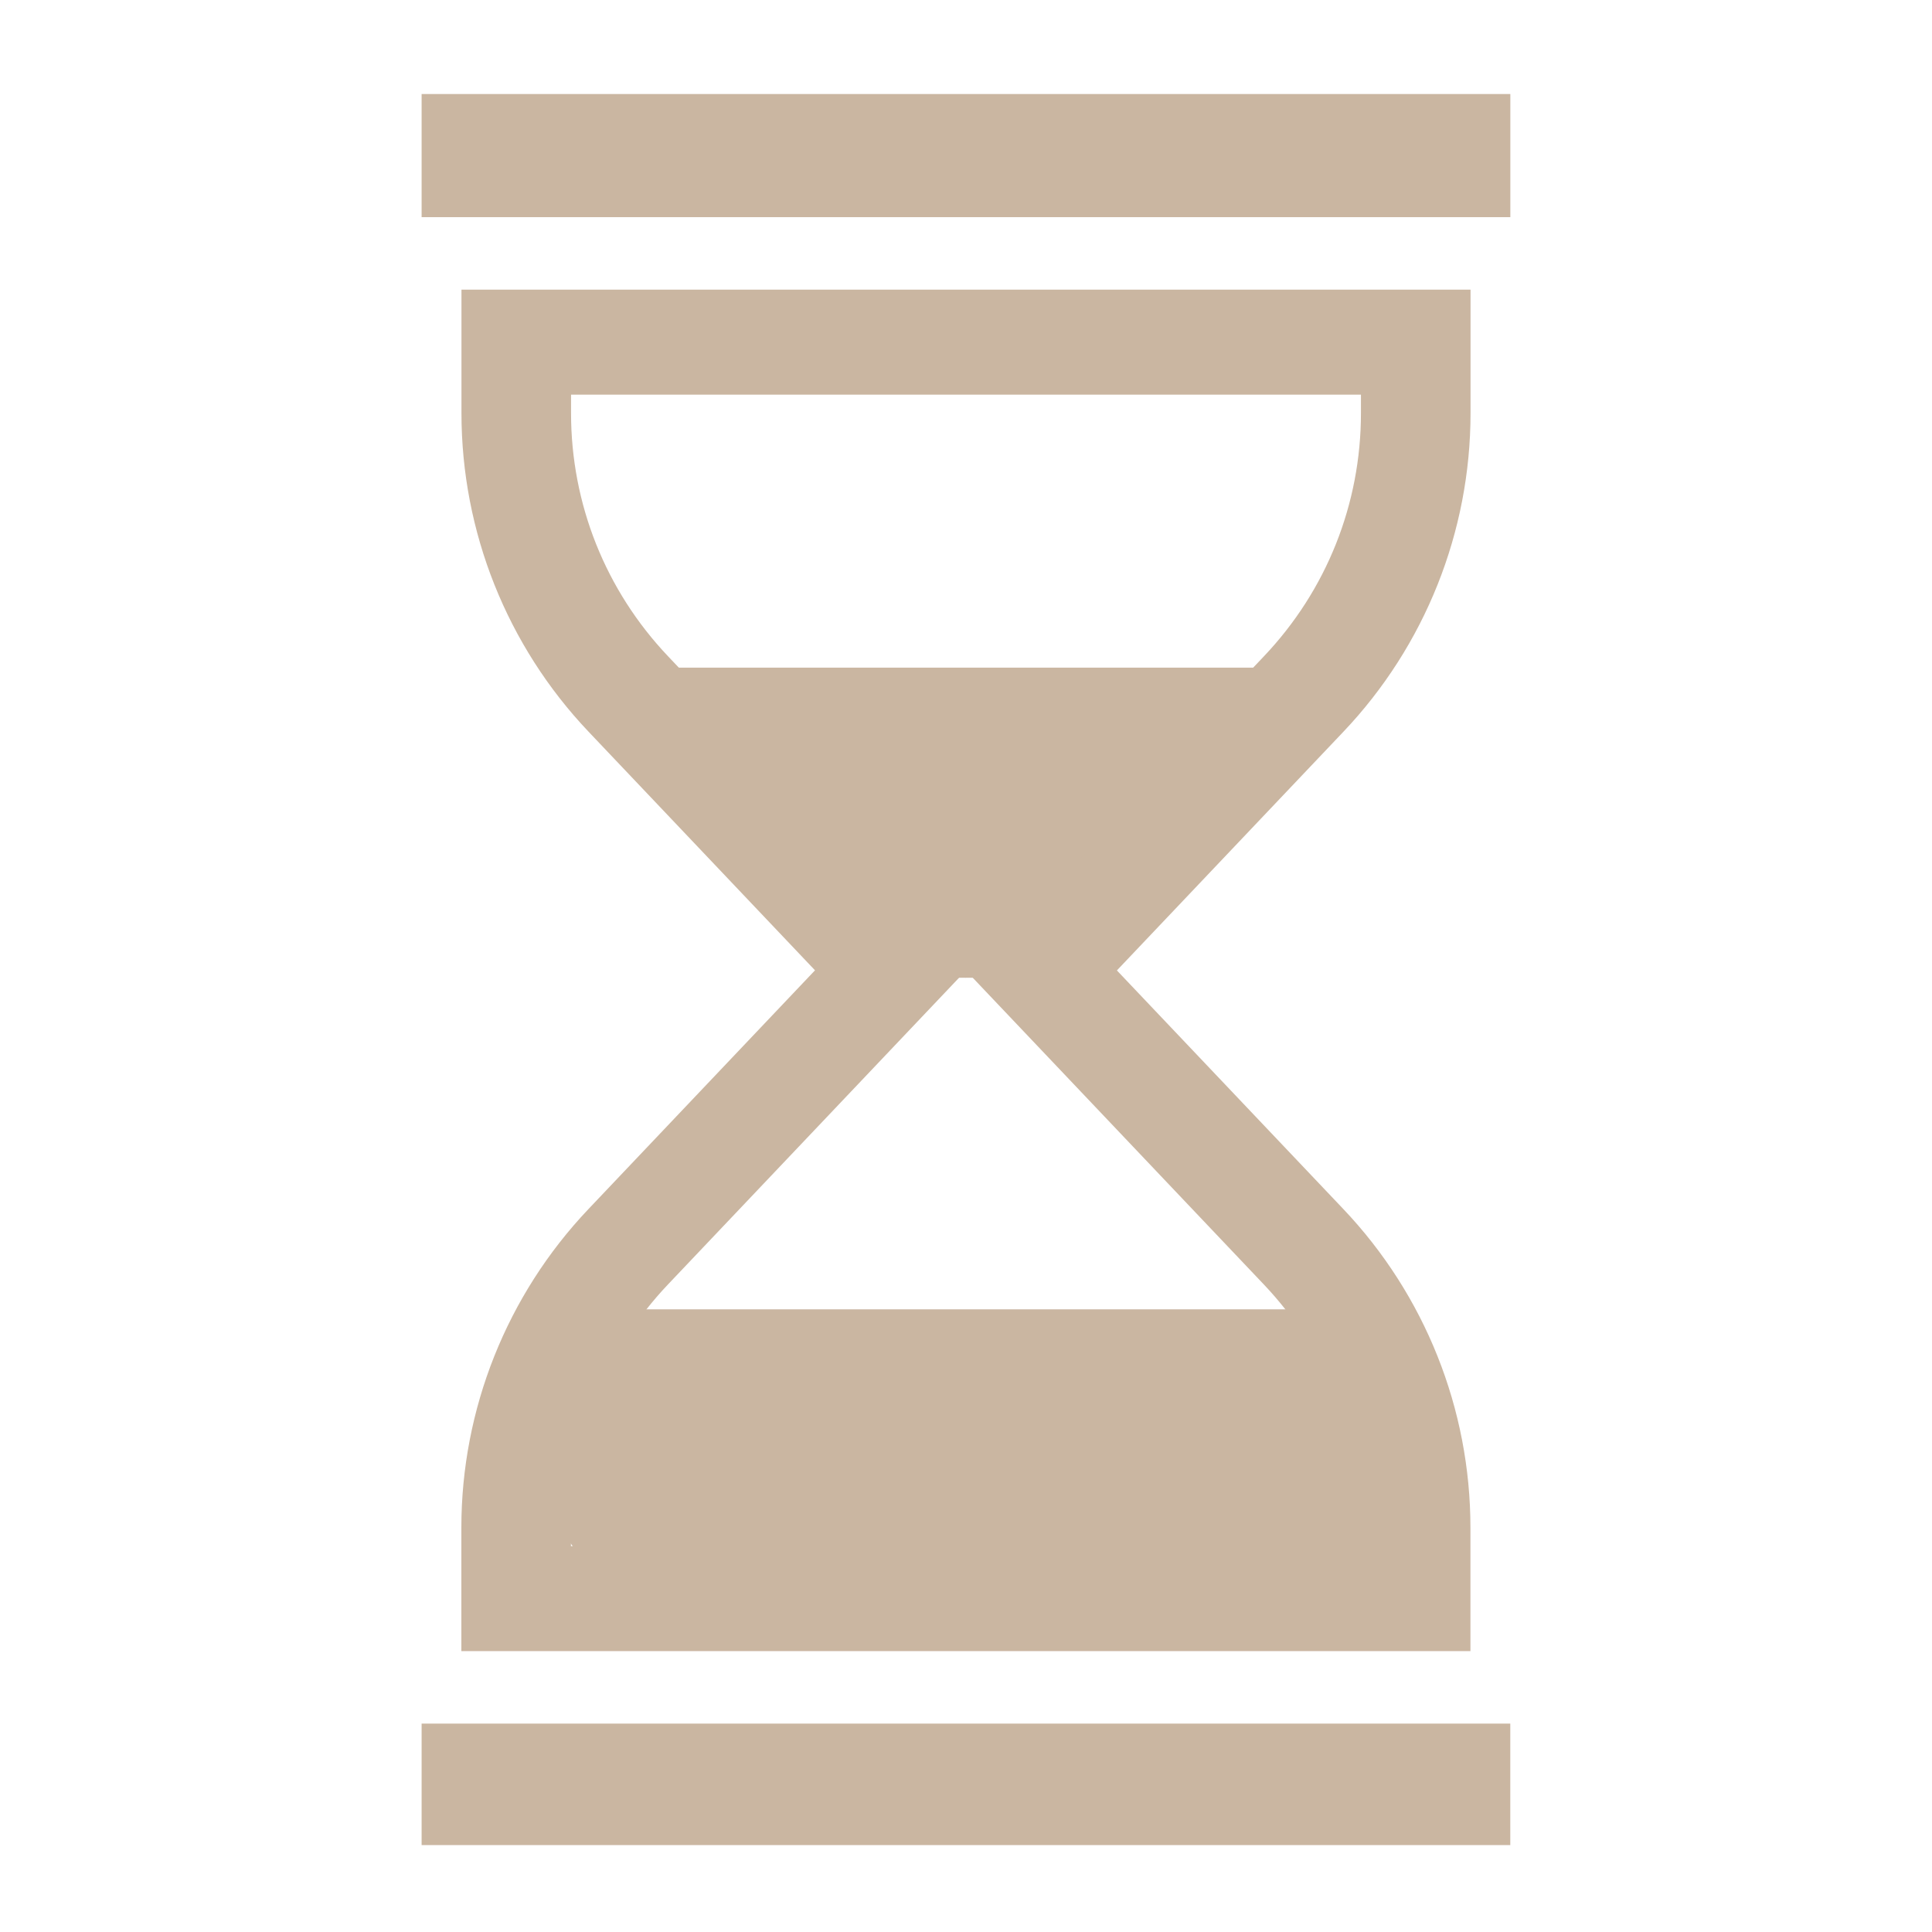 <svg xmlns="http://www.w3.org/2000/svg" xmlns:xlink="http://www.w3.org/1999/xlink" width="200" zoomAndPan="magnify" viewBox="0 0 150 150" height="200" preserveAspectRatio="xMidYMid meet" version="1.0"><defs><clipPath id="1c34dbb230"><path d="M 35 22 L 115 22 L 115 75.91 L 35 75.91 Z M 35 22 " clip-rule="nonzero"/></clipPath><clipPath id="df2126582c"><path d="M 32.512 7.004 L 117.262 7.004 L 117.262 17 L 32.512 17 Z M 32.512 7.004 " clip-rule="nonzero"/></clipPath><clipPath id="77adef22b3"><path d="M 35 75 L 115 75 L 115 129 L 35 129 Z M 35 75 " clip-rule="nonzero"/></clipPath><clipPath id="e48e95cac2"><path d="M 32.734 133 L 117.484 133 L 117.484 143.25 L 32.734 143.25 Z M 32.734 133 " clip-rule="nonzero"/></clipPath><clipPath id="190f7af9db"><path d="M 43.121 101.656 L 108.137 101.656 L 108.137 122.754 L 43.121 122.754 Z M 43.121 101.656 " clip-rule="nonzero"/></clipPath><clipPath id="028a6d3594"><path d="M 49.871 101.656 L 101.324 101.656 C 105.051 101.656 108.074 104.68 108.074 108.406 L 108.074 116.004 C 108.074 119.73 105.051 122.754 101.324 122.754 L 49.871 122.754 C 46.141 122.754 43.121 119.73 43.121 116.004 L 43.121 108.406 C 43.121 104.68 46.141 101.656 49.871 101.656 Z M 49.871 101.656 " clip-rule="nonzero"/></clipPath><clipPath id="5e05fdd55c"><path d="M 59.707 60.012 L 90.27 60.012 L 90.27 75.918 L 59.707 75.918 Z M 59.707 60.012 " clip-rule="nonzero"/></clipPath><clipPath id="167d20ea65"><path d="M 74.988 75.918 L 59.711 60.012 L 90.27 60.012 Z M 74.988 75.918 " clip-rule="nonzero"/></clipPath><clipPath id="3e9b7ccbc5"><path d="M 51.836 51.836 L 98.211 51.836 L 98.211 61.848 L 51.836 61.848 Z M 51.836 51.836 " clip-rule="nonzero"/></clipPath></defs><g clip-path="url(#1c34dbb230)"><path fill="#cab6a1" d="M 75 75.328 L 51.867 50.953 C 47.012 45.836 44.336 39.129 44.336 32.074 L 44.336 30.641 L 105.664 30.641 L 105.664 32.074 C 105.664 39.129 102.992 45.832 98.133 50.953 Z M 114.172 32.074 L 114.172 22.488 L 35.828 22.488 L 35.828 32.074 C 35.828 41.277 39.359 50.133 45.695 56.809 C 50.305 61.664 64.125 76.23 64.125 76.23 C 64.125 76.23 50.395 90.703 45.816 95.523 C 39.402 102.281 35.828 111.242 35.828 120.559 L 35.828 127.512 L 114.172 127.512 L 114.172 120.559 C 114.172 111.242 110.598 102.281 104.184 95.523 C 99.609 90.703 85.875 76.23 85.875 76.23 C 85.875 76.23 99.699 61.664 104.305 56.809 C 110.641 50.133 114.172 41.277 114.172 32.074 " fill-opacity="1" fill-rule="nonzero"/></g><g clip-path="url(#df2126582c)"><path fill="#cab6a1" d="M 117.27 7.301 L 32.734 7.301 L 32.734 16.859 L 117.27 16.859 L 117.27 7.301 " fill-opacity="1" fill-rule="nonzero"/></g><g clip-path="url(#77adef22b3)"><path fill="#cab6a1" d="M 74.992 75.352 L 98.125 99.727 C 102.98 104.844 105.656 111.551 105.656 118.605 L 105.656 120.039 L 44.328 120.039 L 44.328 118.605 C 44.328 111.551 47.004 104.848 51.859 99.727 Z M 35.82 118.605 L 35.82 128.191 L 114.164 128.191 L 114.164 118.605 C 114.164 109.402 110.633 100.547 104.297 93.871 C 99.691 89.016 85.867 74.449 85.867 74.449 C 85.867 74.449 99.602 59.977 104.18 55.156 C 110.59 48.398 114.164 39.438 114.164 30.121 L 114.164 23.168 L 35.82 23.168 L 35.82 30.121 C 35.82 39.438 39.395 48.398 45.809 55.156 C 50.387 59.977 64.117 74.449 64.117 74.449 C 64.117 74.449 50.297 89.016 45.688 93.871 C 39.352 100.547 35.82 109.402 35.82 118.605 " fill-opacity="1" fill-rule="nonzero"/></g><g clip-path="url(#e48e95cac2)"><path fill="#cab6a1" d="M 32.727 143.379 L 117.258 143.379 L 117.258 133.82 L 32.727 133.82 L 32.727 143.379 " fill-opacity="1" fill-rule="nonzero"/></g><g clip-path="url(#190f7af9db)"><g clip-path="url(#028a6d3594)"><path fill="#cab6a1" d="M 43.121 101.656 L 108.055 101.656 L 108.055 122.754 L 43.121 122.754 Z M 43.121 101.656 " fill-opacity="1" fill-rule="nonzero"/></g></g><g clip-path="url(#5e05fdd55c)"><g clip-path="url(#167d20ea65)"><path fill="#cab6a1" d="M 90.27 75.918 L 59.707 75.918 L 59.707 60.012 L 90.27 60.012 Z M 90.27 75.918 " fill-opacity="1" fill-rule="nonzero"/></g></g><g clip-path="url(#3e9b7ccbc5)"><path fill="#cab6a1" d="M 51.836 51.836 L 98.227 51.836 L 98.227 61.848 L 51.836 61.848 Z M 51.836 51.836 " fill-opacity="1" fill-rule="nonzero"/></g></svg>
